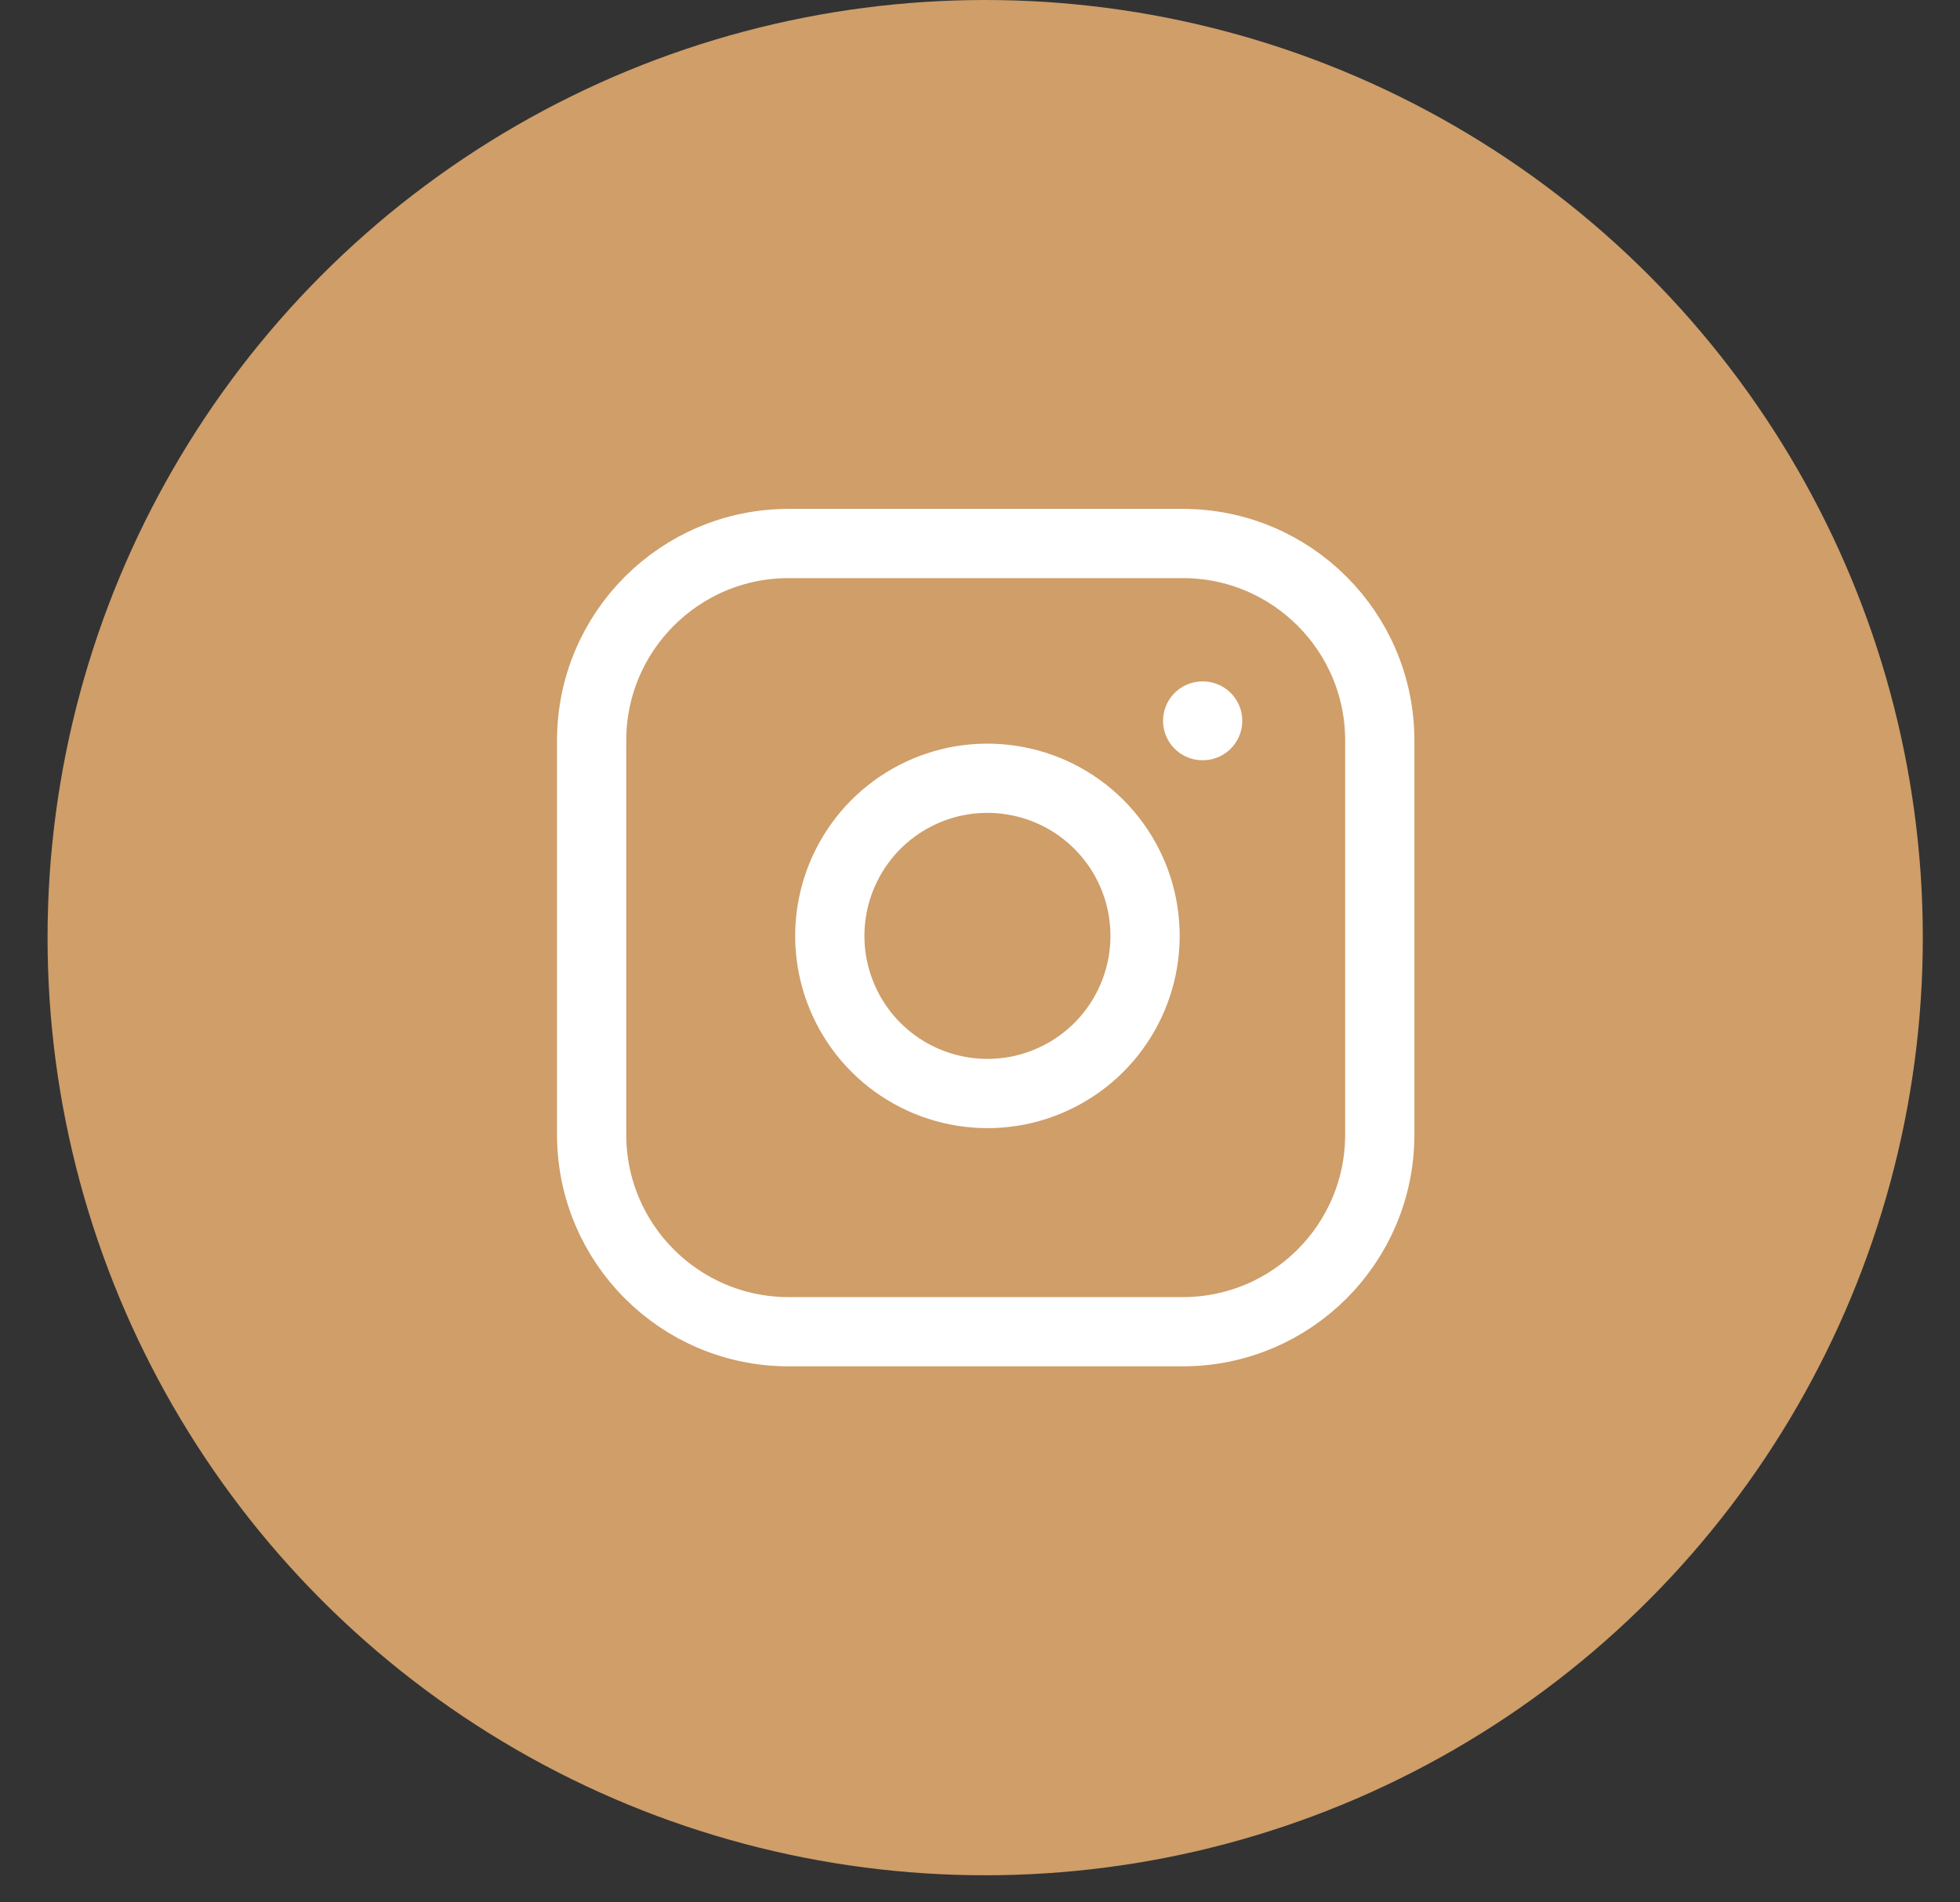 <svg width="34" height="33" viewBox="0 0 34 33" fill="none" xmlns="http://www.w3.org/2000/svg">
<rect x="0" y="0" width="34" height="33" fill="#333333" stroke="none"/>
<circle cx="17.09" cy="16.265" r="16.265" fill="#CF9E69"/>
<g clip-path="url(#clip0_1149_19703)">
<path d="M20.517 9.428H13.681C11.793 9.428 10.263 10.958 10.263 12.846V19.682C10.263 21.57 11.793 23.101 13.681 23.101H20.517C22.405 23.101 23.935 21.57 23.935 19.682V12.846C23.935 10.958 22.405 9.428 20.517 9.428Z" stroke="white" stroke-width="1.201" stroke-linecap="round" stroke-linejoin="round"/>
<path d="M19.834 15.833C19.918 16.402 19.821 16.983 19.556 17.494C19.291 18.005 18.872 18.419 18.358 18.677C17.845 18.936 17.262 19.026 16.695 18.934C16.127 18.843 15.602 18.575 15.195 18.168C14.789 17.762 14.521 17.237 14.429 16.669C14.338 16.101 14.428 15.519 14.687 15.005C14.945 14.491 15.359 14.072 15.87 13.807C16.38 13.542 16.961 13.445 17.53 13.53C18.111 13.616 18.648 13.886 19.063 14.301C19.478 14.716 19.748 15.253 19.834 15.833Z" stroke="white" stroke-width="1.201" stroke-linecap="round" stroke-linejoin="round"/>
<path d="M20.859 12.504H20.866" stroke="white" stroke-width="1.367" stroke-linecap="round" stroke-linejoin="round"/>
</g>
<defs>
<clipPath id="clip0_1149_19703">
<rect width="16.407" height="16.407" fill="white" transform="translate(8.896 8.061)"/>
</clipPath>
</defs>
</svg>
